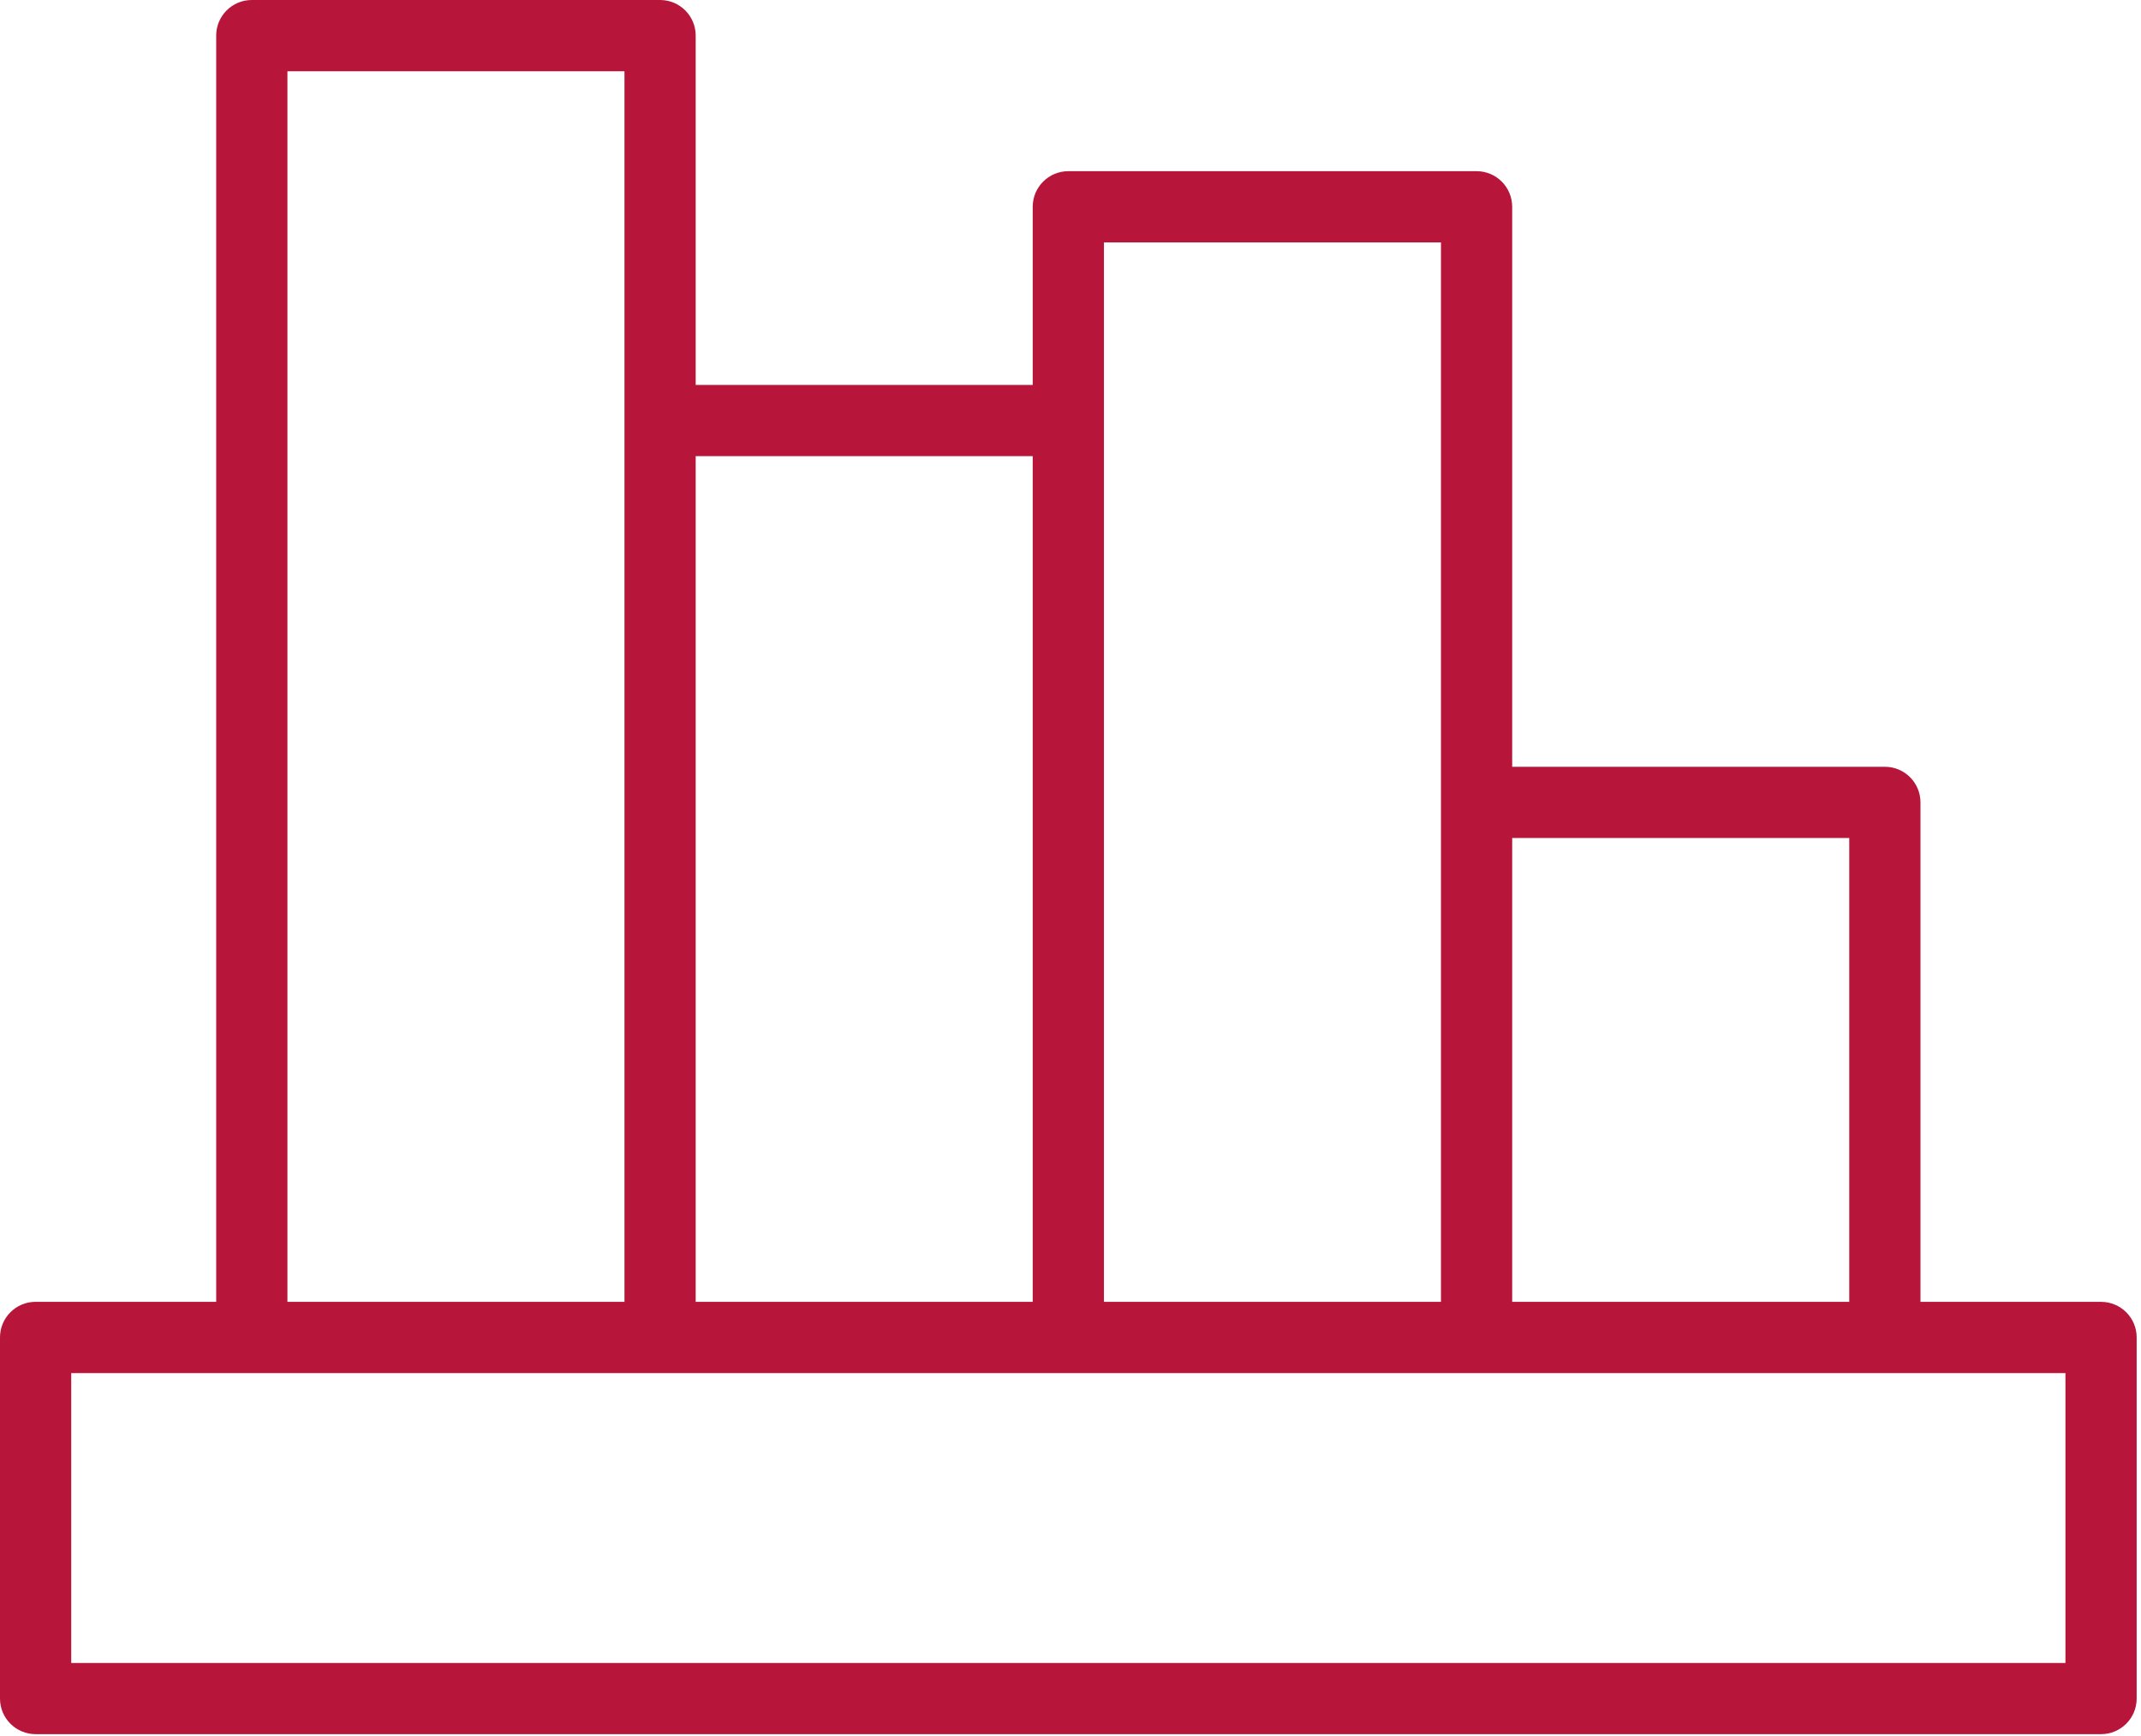 <svg width="412" height="334" viewBox="0 0 412 334" fill="none" xmlns="http://www.w3.org/2000/svg">
<path d="M404.313 250.509H369.562V154.399C369.562 150.617 366.499 147.547 362.71 147.547H290.995V39.794C290.995 36.011 287.932 32.941 284.143 32.941H205.583C201.793 32.941 198.73 36.011 198.73 39.794V74.071H133.875V6.853C133.875 3.07 130.812 0 127.023 0H48.456C44.666 0 41.603 3.07 41.603 6.853V250.503H6.853C3.063 250.503 0 253.573 0 257.355V326.842C0 330.625 3.063 333.695 6.853 333.695H404.313C408.102 333.695 411.165 330.625 411.165 326.842V257.355C411.165 253.573 408.102 250.509 404.313 250.509ZM355.857 161.252V250.509H290.995V161.252H355.857ZM212.435 46.647H277.29V250.509H212.435V46.647ZM198.73 87.777V250.509H133.875V87.777H198.73ZM55.309 13.712H120.17V250.509H55.309V13.712ZM397.46 319.996H13.706V264.215H397.46V319.996Z" fill="#B7153A"/>
</svg>
